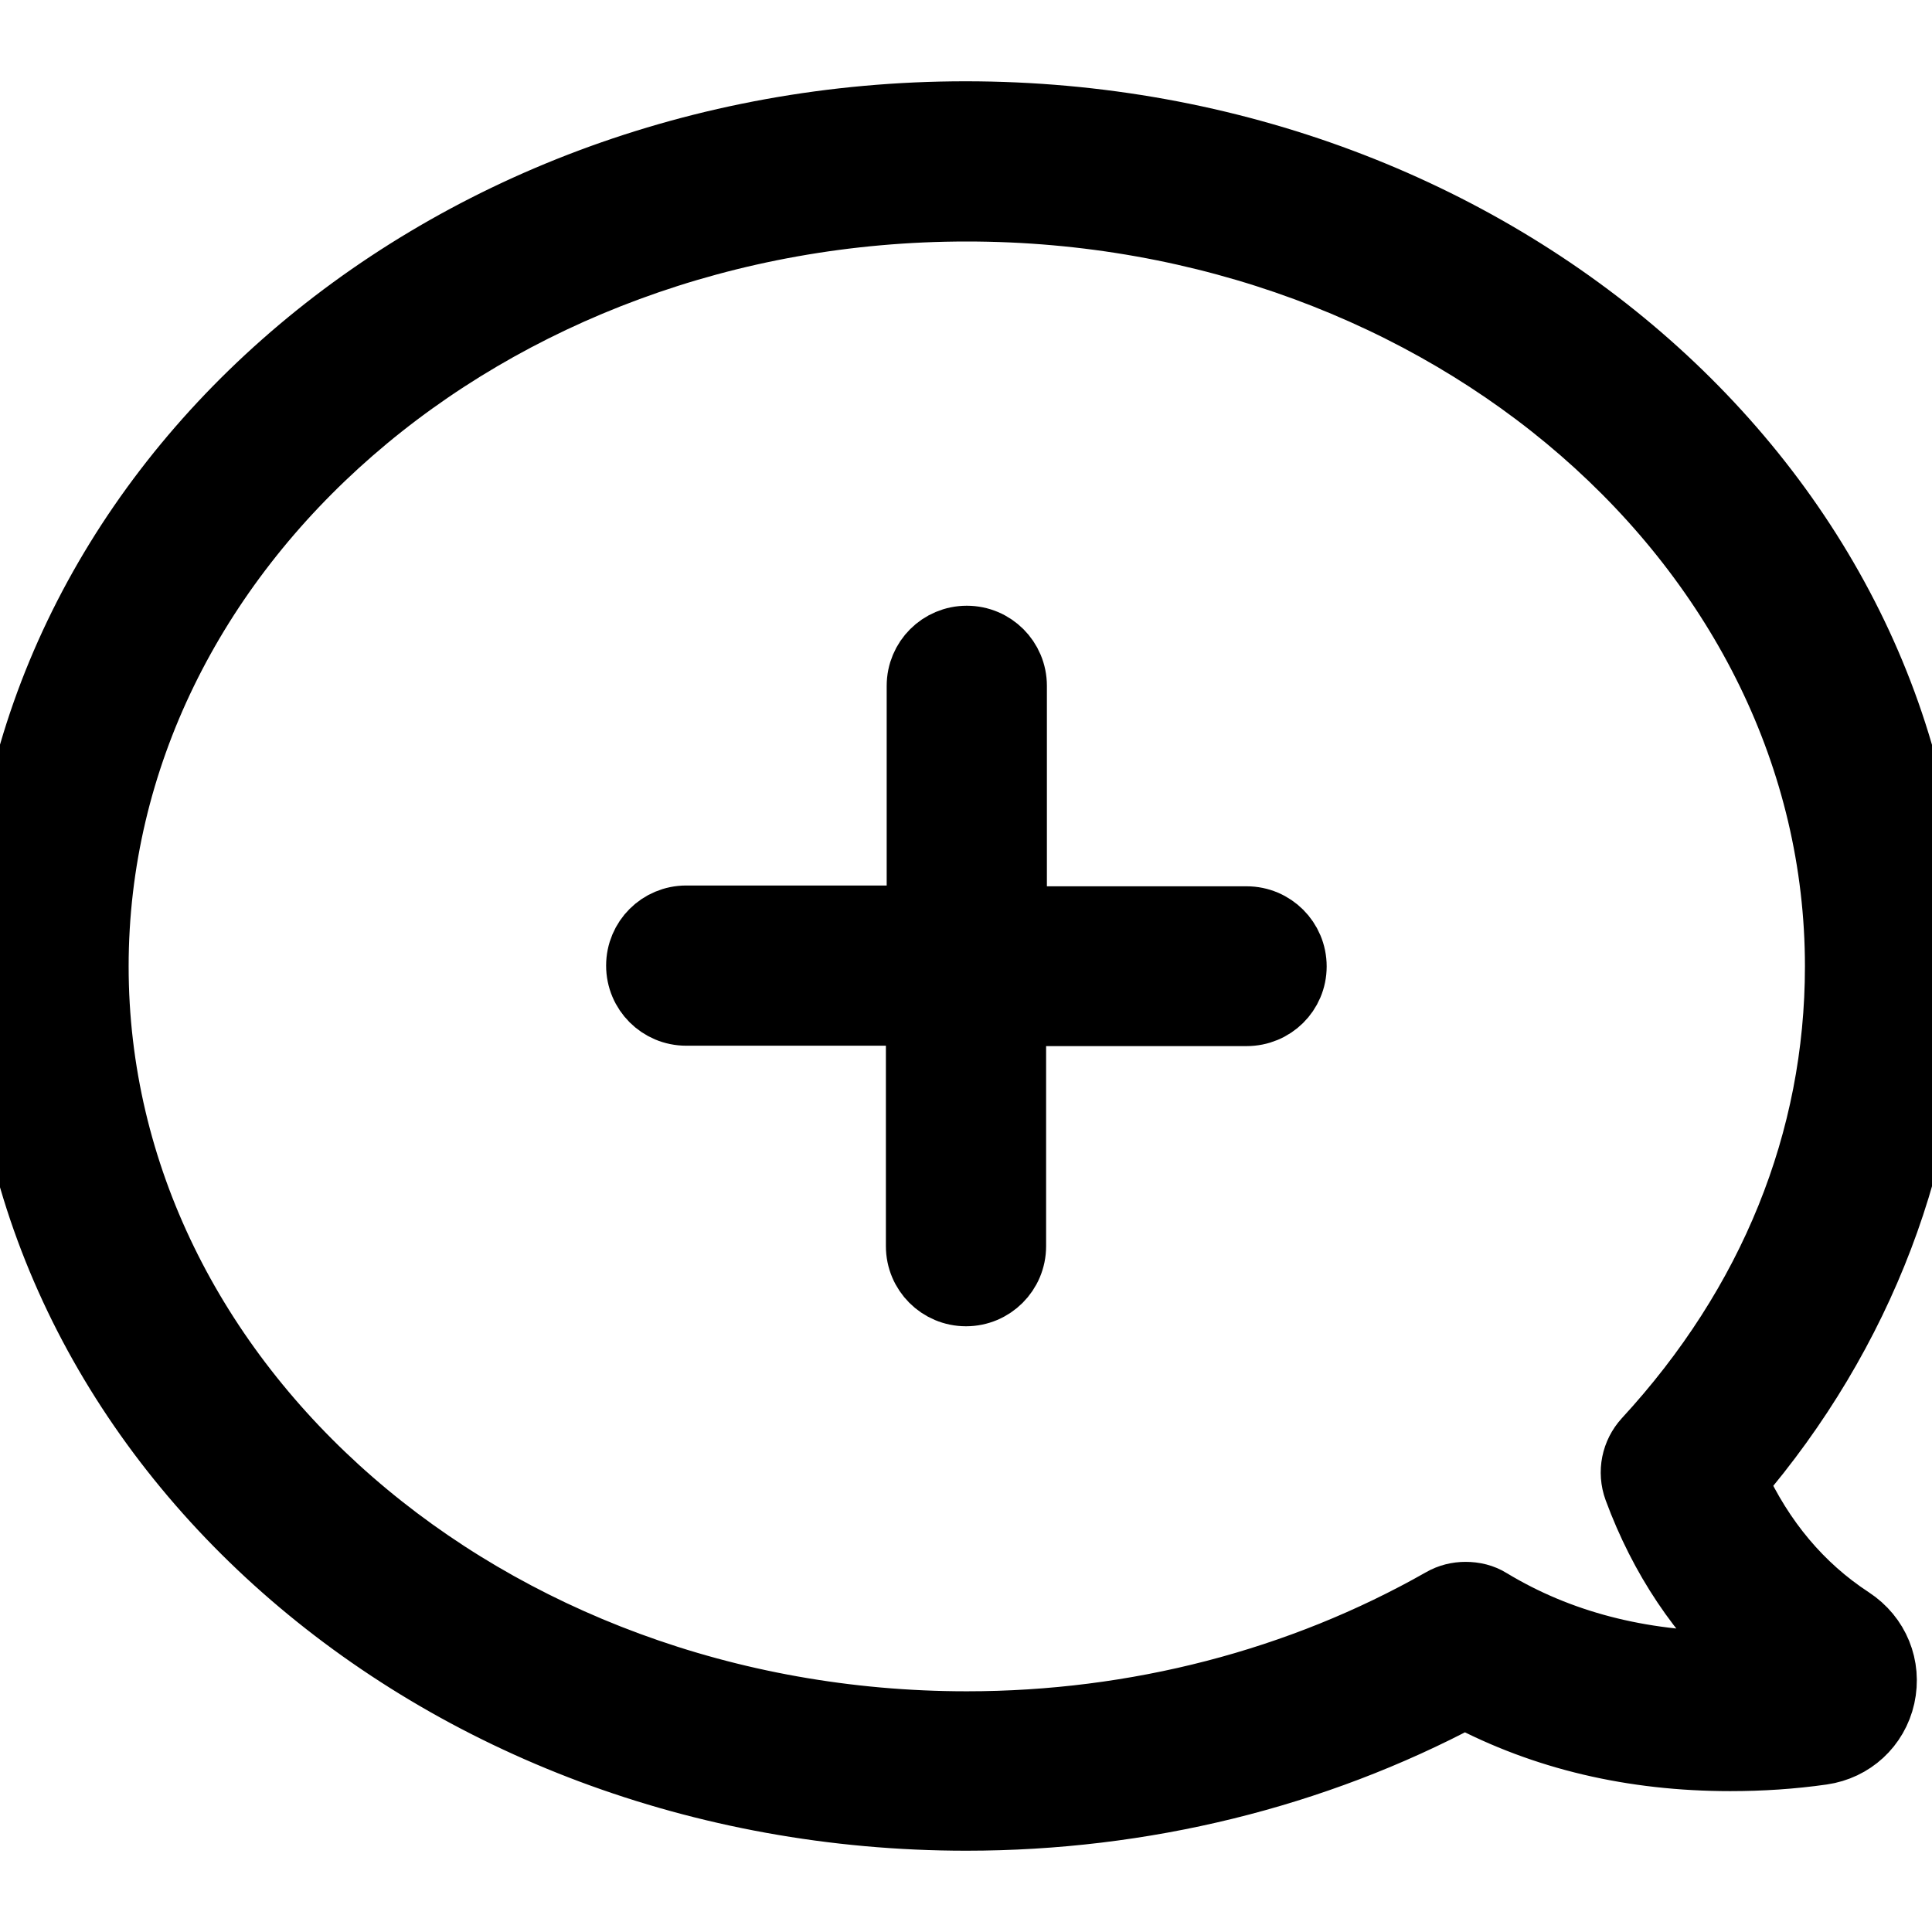 <?xml version="1.0" encoding="utf-8"?>
<!-- Generator: Adobe Illustrator 26.0.3, SVG Export Plug-In . SVG Version: 6.00 Build 0)  -->
<svg version="1.1" id="Layer_1" xmlns="http://www.w3.org/2000/svg" xmlns:xlink="http://www.w3.org/1999/xlink" x="0px" y="0px"
	 viewBox="0 0 489.6 489.6" style="enable-background:new 0 0 489.6 489.6;" xml:space="preserve">
<style type="text/css">
	.st0{stroke:#000000;stroke-width:16;stroke-miterlimit:10;}
</style>
<path class="st0" d="M438.5,445.9c7.8,0,15.6-0.5,23.3-1.6s13.8-6.7,15.5-14.3c1.7-7.7-1.4-15.4-8.1-19.8
	c-12.7-8.3-22.5-20-29.3-34.8c32.1-37.4,49.7-83.5,49.7-130.6c0-119.2-109.9-216.2-244.9-216.2S0,125.6,0,244.8S109.8,461,244.9,461
	c44.7,0,88.2-10.7,126.3-31C391.2,440.6,413.7,445.9,438.5,445.9z M443.7,421.3c-1.7,0.1-3.4,0.1-5.1,0.1
	c-22.9,0-43.4-5.3-60.9-15.9c-1.9-1.2-4.1-1.7-6.3-1.7c-2.1,0-4.2,0.5-6.1,1.6c-35.9,20.4-77.5,31.2-120.3,31.2
	c-121.5,0-220.4-86-220.4-191.7S123.5,53.2,245,53.2s220.4,86,220.4,191.7c0,44.1-16.8,85.5-48.5,119.9c-3.1,3.4-4.1,8.2-2.5,12.6
	C420.9,395,430.8,409.7,443.7,421.3L443.7,421.3z"/>
<path class="st0" d="M315.9,257.1h-58.8v58.7c0,6.8-5.5,12.3-12.3,12.3s-12.3-5.5-12.3-12.3V257h-58.6c-6.8,0-12.3-5.5-12.3-12.3
	s5.5-12.3,12.3-12.3h58.8v-58.6c0-6.8,5.5-12.3,12.3-12.3s12.3,5.5,12.3,12.3v58.8h58.6c6.8,0,12.3,5.5,12.3,12.3
	S322.7,257.1,315.9,257.1L315.9,257.1z"/>
</svg>
